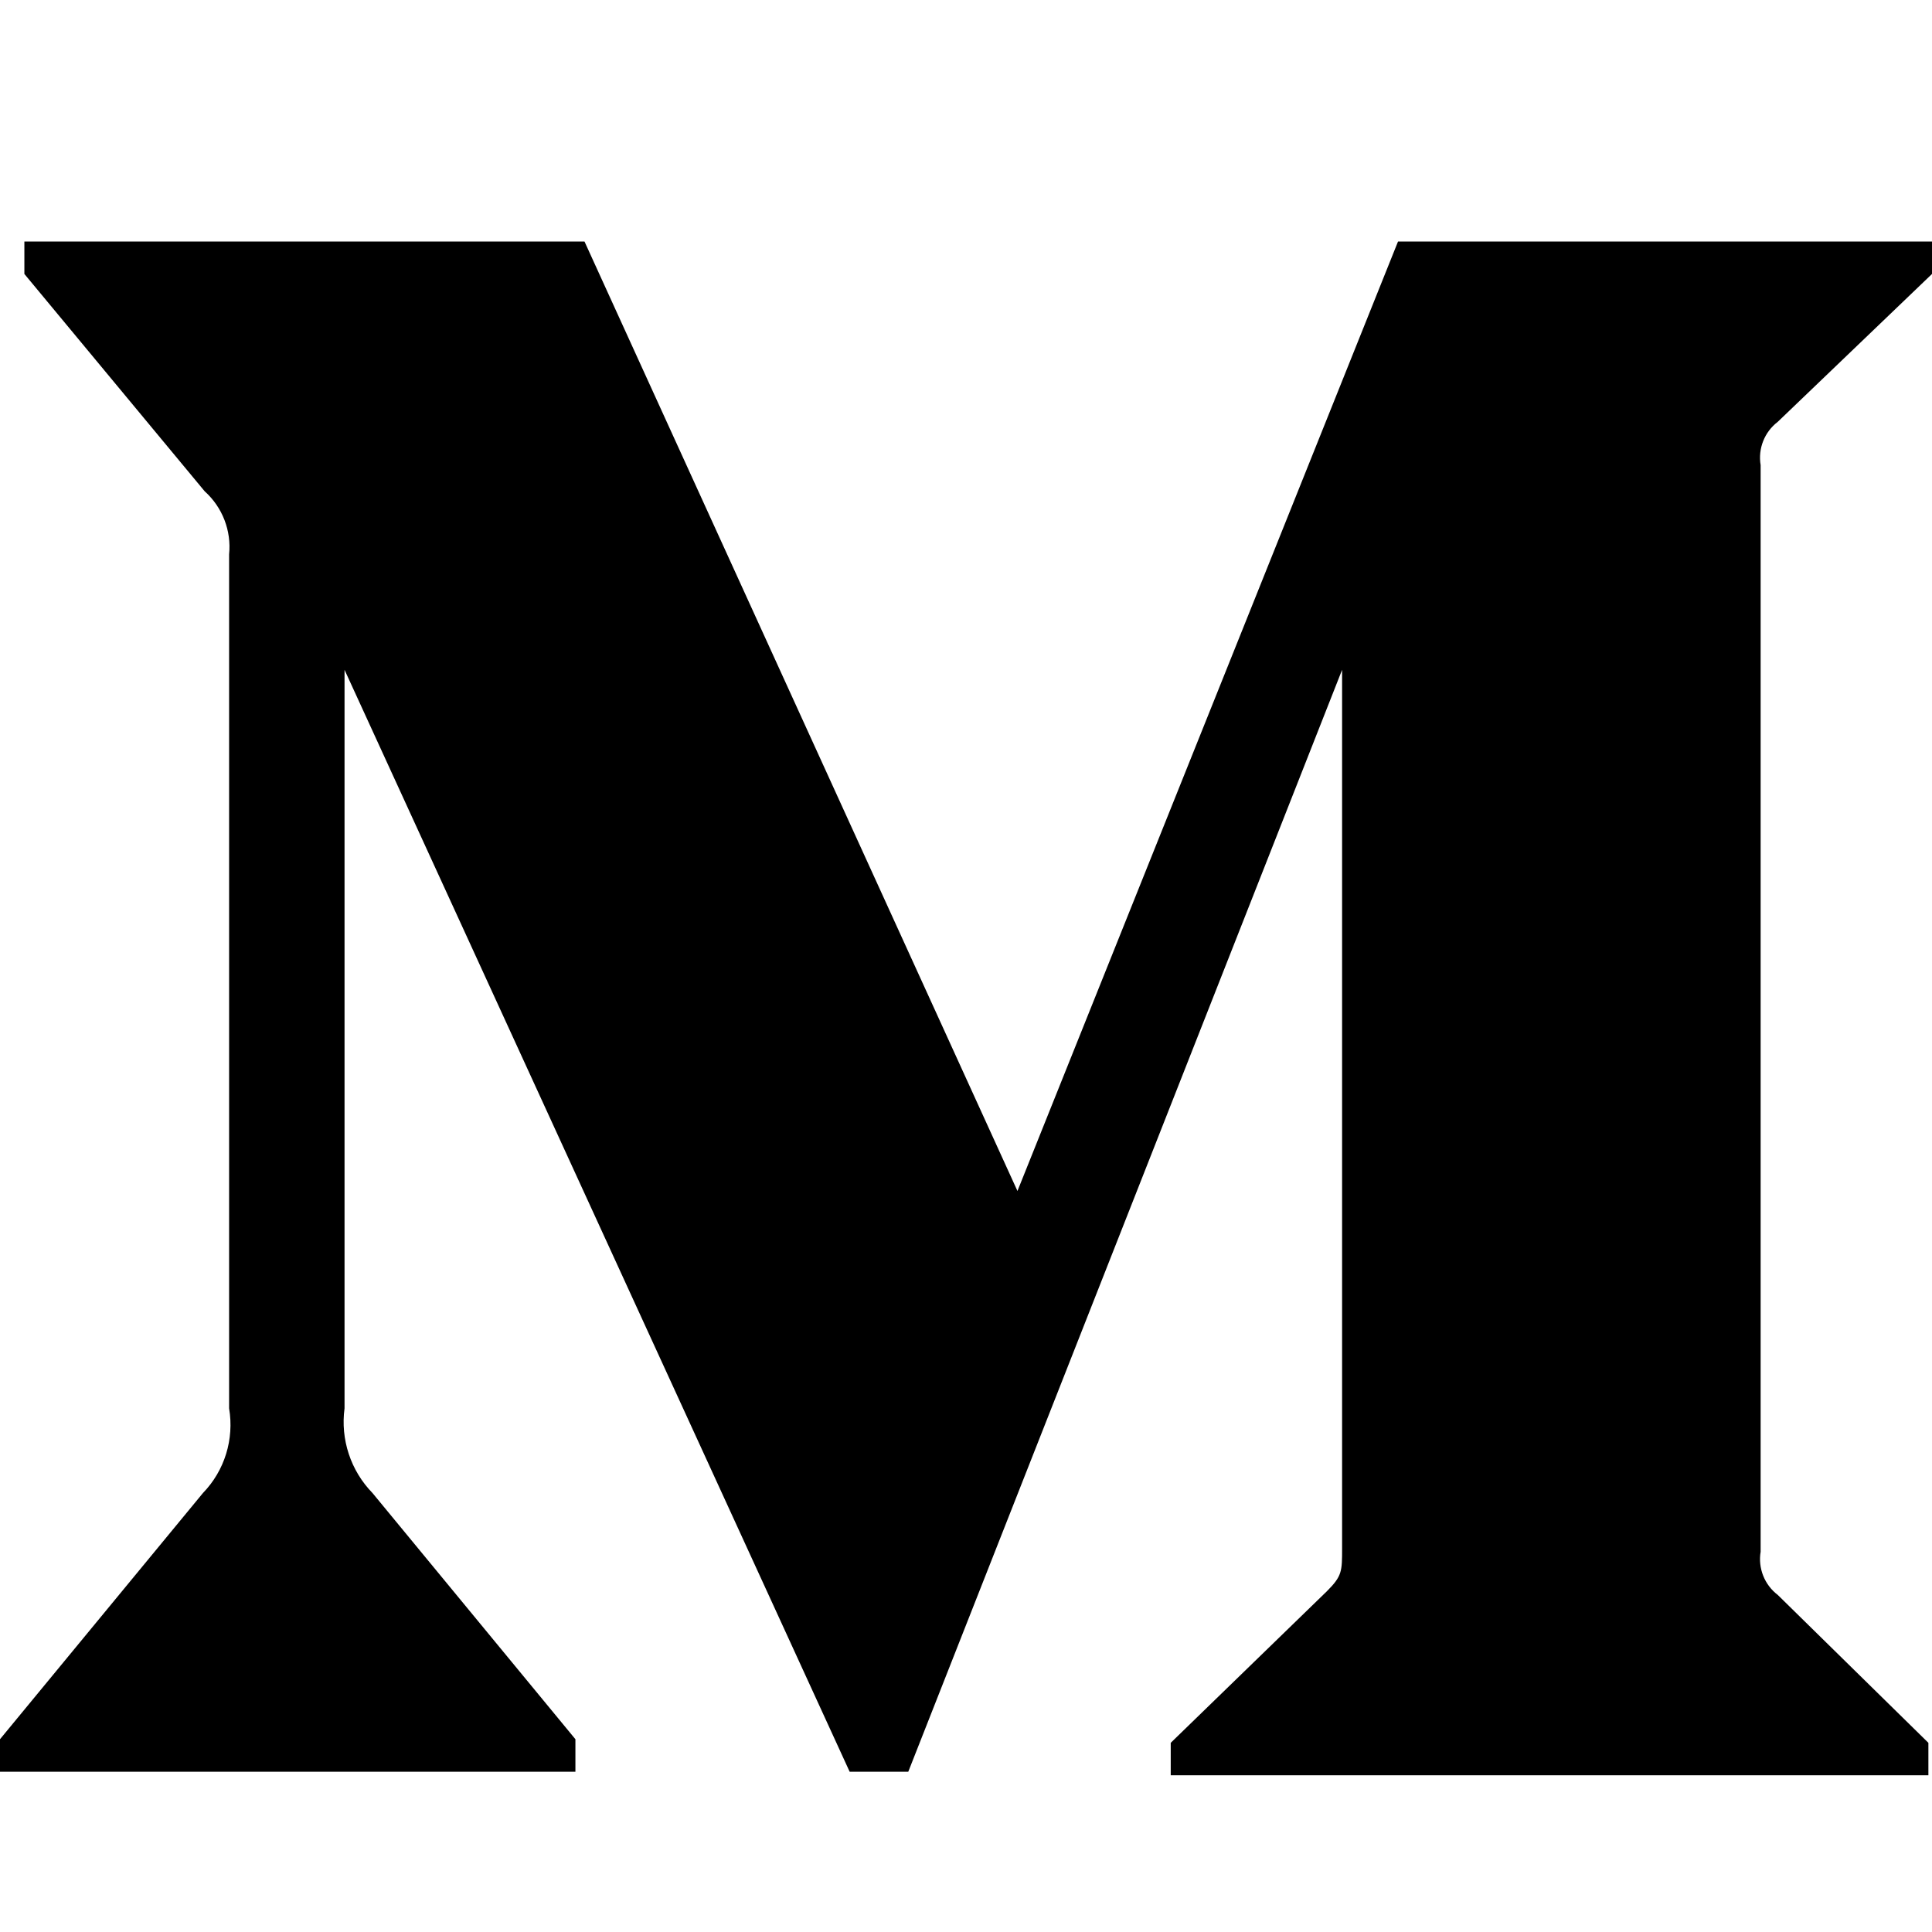 <svg width="60" height="60" viewBox="0 0 60 60" fill="none" xmlns="http://www.w3.org/2000/svg">
<g clipPath="url(#clip0)">
<path fill-rule="evenodd" clip-rule="evenodd" d="M7.115 17.218C7.19 16.48 6.907 15.752 6.357 15.258L0.757 8.508V7.5H18.152L31.598 36.987L43.417 7.5H60V8.508L55.21 13.1C54.797 13.415 54.593 13.932 54.678 14.445V48.19C54.593 48.7 54.797 49.218 55.21 49.532L59.888 54.125V55.133H36.358V54.125L41.205 49.42C41.68 48.945 41.68 48.805 41.68 48.078V20.802L28.207 55.023H26.387L10.7 20.802V43.737C10.57 44.7 10.89 45.672 11.568 46.367L17.87 54.013V55.023H0V54.013L6.303 46.367C6.978 45.67 7.277 44.693 7.115 43.737V17.218Z" fill="black"/>
</g>
<defs>
<clipPath id="clip0">
<rect width="60" height="60" fill="white"/>
</clipPath>
</defs>
</svg>
